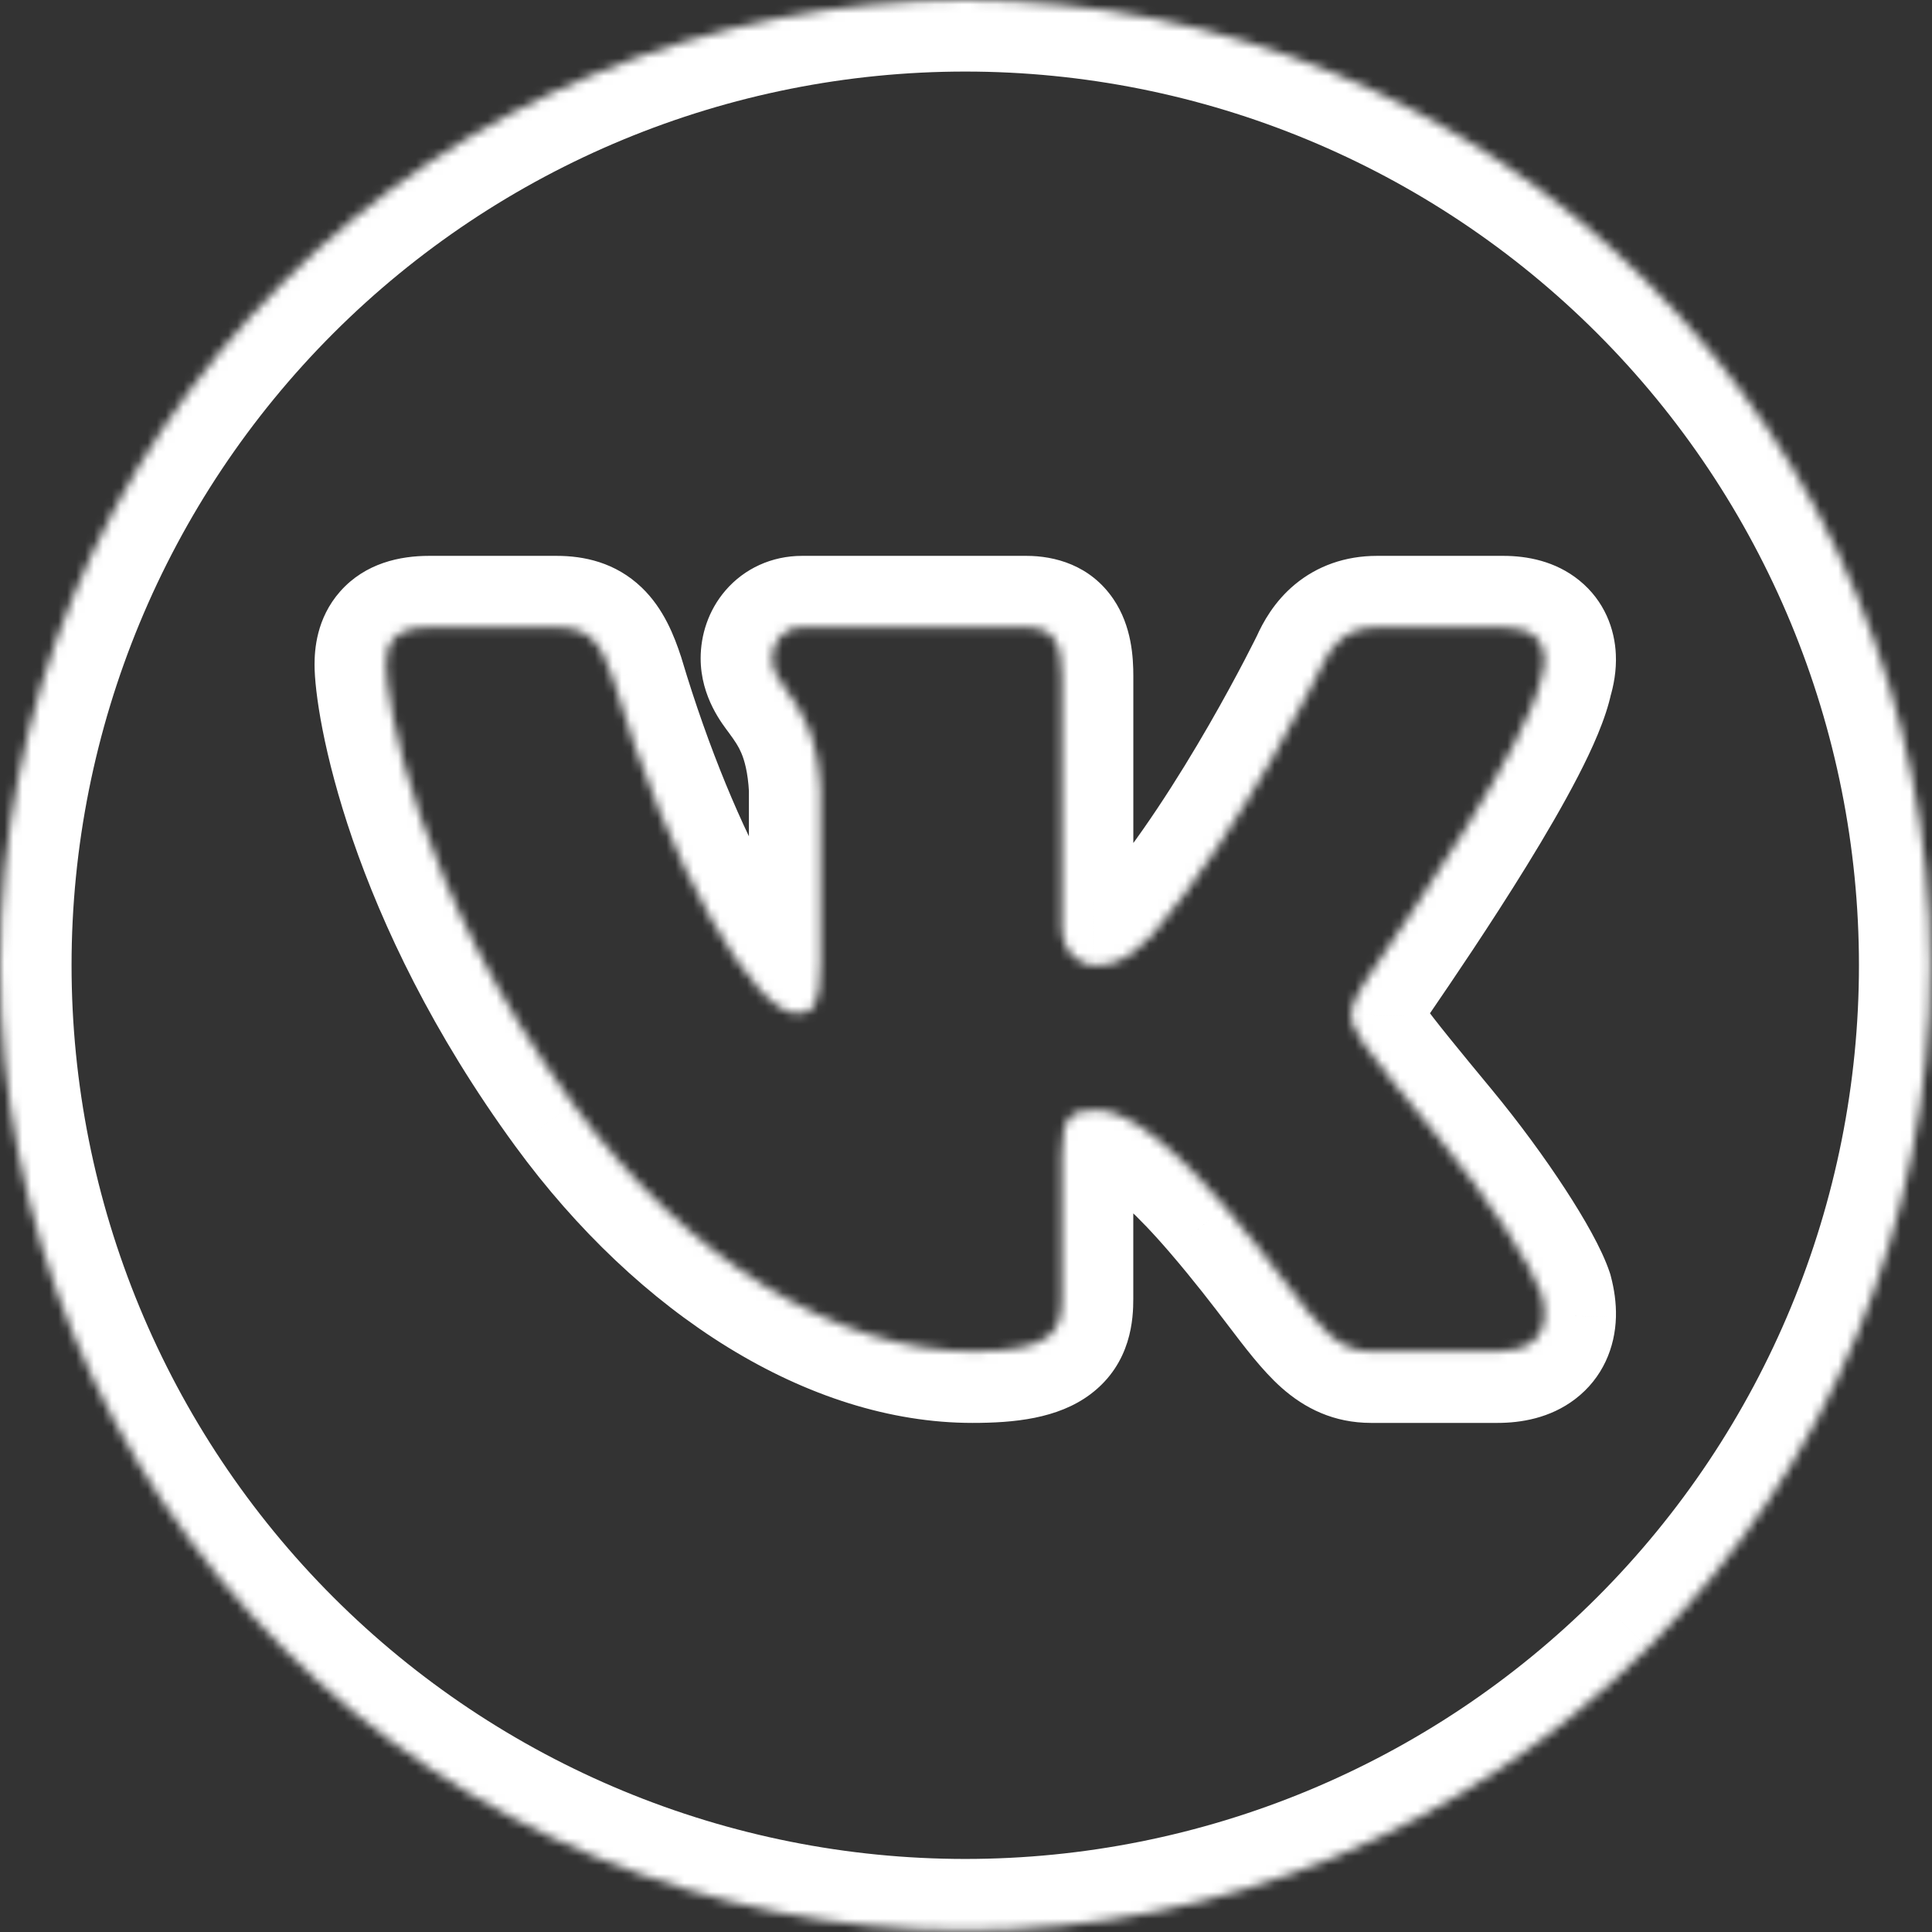 <?xml version="1.0" encoding="UTF-8"?> <svg xmlns="http://www.w3.org/2000/svg" width="216" height="216" viewBox="0 0 216 216" fill="none"><rect x="0" y="0" width="216" height="216" fill="#333333" stroke="none"/><mask id="path-1-inside-1_1064_9" fill="white"><path fill-rule="evenodd" clip-rule="evenodd" d="M31.608 31.608C51.846 11.37 79.295 0 107.917 0C136.538 0 163.987 11.37 184.225 31.608C204.464 51.846 215.833 79.295 215.833 107.917C215.833 136.538 204.464 163.987 184.225 184.225C163.987 204.464 136.538 215.833 107.917 215.833C79.295 215.833 51.846 204.464 31.608 184.225C11.37 163.987 0 136.538 0 107.917C0 79.295 11.37 51.846 31.608 31.608ZM172.661 73.518C172.693 74.192 172.575 74.948 172.327 75.763C170.824 83.055 157.581 102.455 153.572 108.329C152.831 109.414 152.405 110.037 152.427 110.037C151.65 111.364 151.132 112.314 151.083 113.312C151.035 114.262 151.418 115.255 152.427 116.663C153.932 118.821 157.208 122.793 160.526 126.802C166.515 134.044 171.317 141.641 172.365 144.749C172.586 145.596 172.683 146.356 172.667 147.037C172.591 149.708 170.708 151.083 167.427 151.083H153.301C149.58 151.083 147.627 148.523 143.646 143.303C141.9 141.015 139.765 138.215 136.919 134.896C128.826 125.453 124.633 124.104 122.577 124.104C119.696 124.104 118.708 124.821 118.703 129.144V145.181C118.703 148.779 117.775 151.083 108.72 151.083C93.775 151.083 76.891 140.966 64.076 123.43C46.404 99.246 43.167 78.213 43.167 74.322C43.167 72.164 43.852 70.146 47.969 70.146H62.23C65.797 70.146 67.167 71.732 68.538 75.909C74.868 97.125 84.321 113.312 89.123 113.312C90.903 113.312 91.729 112.449 91.729 107.701V88.152C91.39 81.931 89.416 79.219 87.953 77.209C87.045 75.961 86.333 74.984 86.333 73.605C86.333 71.873 87.477 70.146 89.674 70.146H114.758C117.775 70.146 118.708 71.873 118.708 75.617V103.594C118.708 106.762 121.12 107.917 122.075 107.917C122.118 107.917 122.16 107.917 122.202 107.917C123.937 107.919 125.607 107.921 128.82 104.544C138.97 92.593 147.776 74.468 147.776 74.468C148.736 72.304 150.382 70.146 153.949 70.146H168.074C171.237 70.146 172.58 71.565 172.661 73.518Z"></path></mask><path d="M31.608 31.608L37.265 37.265L37.265 37.265L31.608 31.608ZM184.225 31.608L178.568 37.265L178.568 37.265L184.225 31.608ZM184.225 184.225L178.569 178.568L178.568 178.569L184.225 184.225ZM31.608 184.225L37.265 178.568L37.265 178.568L31.608 184.225ZM172.327 75.763L164.674 73.433L164.566 73.786L164.492 74.148L172.327 75.763ZM172.661 73.518L164.668 73.849L164.669 73.874L164.67 73.899L172.661 73.518ZM153.572 108.329L160.179 112.839L160.179 112.839L153.572 108.329ZM152.427 110.037L159.331 114.079L166.381 102.037H152.427V110.037ZM151.083 113.312L159.073 113.722L159.073 113.712L159.074 113.702L151.083 113.312ZM152.427 116.663L158.989 112.087L158.959 112.044L158.929 112.002L152.427 116.663ZM160.526 126.802L166.691 121.703L166.689 121.701L160.526 126.802ZM172.365 144.749L180.104 142.726L180.034 142.458L179.946 142.195L172.365 144.749ZM172.667 147.037L180.663 147.262L180.664 147.247L180.664 147.231L172.667 147.037ZM143.646 143.303L150.007 138.452L150.007 138.452L143.646 143.303ZM136.919 134.896L130.845 140.102L130.846 140.103L136.919 134.896ZM118.703 129.144L110.703 129.133V129.144H118.703ZM64.076 123.43L57.616 128.15L57.617 128.15L64.076 123.43ZM68.538 75.909L76.204 73.622L76.173 73.518L76.139 73.415L68.538 75.909ZM91.729 88.152H99.729V87.934L99.717 87.716L91.729 88.152ZM87.953 77.209L81.485 81.917H81.485L87.953 77.209ZM122.202 107.917L122.212 99.917H122.211L122.202 107.917ZM128.82 104.544L134.616 110.059L134.772 109.895L134.918 109.723L128.82 104.544ZM147.776 74.468L154.972 77.964L155.033 77.839L155.089 77.712L147.776 74.468ZM107.917 -8C77.174 -8 47.69 4.213 25.951 25.951L37.265 37.265C56.003 18.527 81.417 8 107.917 8V-8ZM189.882 25.951C168.144 4.213 138.66 -8 107.917 -8V8C134.416 8 159.831 18.527 178.568 37.265L189.882 25.951ZM223.833 107.917C223.833 77.174 211.621 47.69 189.882 25.951L178.568 37.265C197.307 56.003 207.833 81.417 207.833 107.917H223.833ZM189.882 189.882C211.621 168.144 223.833 138.66 223.833 107.917H207.833C207.833 134.416 197.307 159.831 178.569 178.568L189.882 189.882ZM107.917 223.833C138.66 223.833 168.144 211.621 189.882 189.882L178.568 178.569C159.831 197.307 134.416 207.833 107.917 207.833V223.833ZM25.951 189.882C47.69 211.621 77.174 223.833 107.917 223.833V207.833C81.417 207.833 56.003 197.307 37.265 178.568L25.951 189.882ZM-8 107.917C-8 138.66 4.213 168.144 25.951 189.882L37.265 178.568C18.527 159.831 8 134.416 8 107.917H-8ZM25.951 25.951C4.213 47.69 -8 77.174 -8 107.917H8C8 81.417 18.527 56.003 37.265 37.265L25.951 25.951ZM179.98 78.093C180.408 76.688 180.74 74.986 180.652 73.137L164.67 73.899C164.658 73.633 164.679 73.457 164.689 73.394C164.698 73.33 164.702 73.341 164.674 73.433L179.98 78.093ZM160.179 112.839C162.182 109.905 166.592 103.446 170.701 96.772C172.753 93.44 174.79 89.958 176.435 86.771C177.973 83.791 179.546 80.367 180.162 77.378L164.492 74.148C164.356 74.805 163.71 76.54 162.217 79.432C160.831 82.117 159.025 85.219 157.077 88.383C153.187 94.701 148.971 100.879 146.964 103.818L160.179 112.839ZM152.427 102.037C153.622 102.037 155.227 102.313 156.796 103.336C158.388 104.374 159.328 105.781 159.83 107.006C160.677 109.075 160.392 110.868 160.335 111.244C160.168 112.334 159.801 113.137 159.768 113.212C159.582 113.641 159.397 113.958 159.38 113.987C159.323 114.086 159.279 114.158 159.263 114.184C159.242 114.217 159.229 114.238 159.225 114.244C159.222 114.248 159.254 114.199 159.35 114.058C159.528 113.793 159.801 113.392 160.179 112.839L146.964 103.818C146.601 104.35 146.291 104.804 146.077 105.122C145.976 105.273 145.859 105.447 145.76 105.602C145.724 105.658 145.615 105.827 145.499 106.03C145.471 106.078 145.278 106.409 145.088 106.848C145.053 106.928 144.685 107.735 144.518 108.827C144.46 109.204 144.175 110.998 145.023 113.067C145.524 114.293 146.465 115.701 148.057 116.739C149.626 117.762 151.231 118.037 152.427 118.037V102.037ZM159.074 113.702C159.035 114.497 158.814 114.999 158.803 115.024C158.799 115.032 158.827 114.968 158.922 114.794C159.018 114.618 159.144 114.399 159.331 114.079L145.523 105.995C144.971 106.939 143.254 109.614 143.093 112.923L159.074 113.702ZM158.929 112.002C158.634 111.59 158.68 111.578 158.792 111.86C158.857 112.023 158.943 112.28 159.004 112.619C159.066 112.965 159.092 113.339 159.073 113.722L143.094 112.903C142.906 116.571 144.553 119.41 145.925 121.324L158.929 112.002ZM166.689 121.701C163.252 117.549 160.255 113.902 158.989 112.087L145.865 121.239C147.61 123.741 151.163 128.036 154.363 131.903L166.689 121.701ZM179.946 142.195C179.07 139.595 177.101 136.182 175.002 132.959C172.756 129.511 169.878 125.557 166.691 121.703L154.361 131.9C157.163 135.288 159.681 138.753 161.595 141.692C162.553 143.161 163.327 144.45 163.898 145.493C164.182 146.013 164.399 146.441 164.556 146.775C164.634 146.941 164.69 147.071 164.73 147.167C164.77 147.265 164.785 147.308 164.783 147.303L179.946 142.195ZM180.664 147.231C180.703 145.654 180.473 144.136 180.104 142.726L164.625 146.772C164.66 146.908 164.671 146.98 164.673 146.995C164.674 147.009 164.666 146.955 164.669 146.842L180.664 147.231ZM167.427 159.083C170.025 159.083 173.29 158.562 176.094 156.427C179.206 154.058 180.569 150.616 180.663 147.262L164.67 146.811C164.677 146.558 164.738 146.027 165.045 145.378C165.365 144.7 165.848 144.119 166.403 143.696C167.426 142.917 168.109 143.083 167.427 143.083V159.083ZM153.301 159.083H167.427V143.083H153.301V159.083ZM137.285 148.155C139.084 150.513 141.09 153.201 143.25 155.124C145.878 157.465 149.124 159.083 153.301 159.083V143.083C153.299 143.083 153.37 143.083 153.491 143.107C153.617 143.131 153.748 143.17 153.871 143.222C154.121 143.327 154.143 143.4 153.892 143.177C153.612 142.927 153.178 142.477 152.49 141.639C151.801 140.802 151.028 139.791 150.007 138.452L137.285 148.155ZM130.846 140.103C133.53 143.234 135.546 145.875 137.285 148.155L150.007 138.452C148.254 136.154 145.999 133.196 142.993 129.689L130.846 140.103ZM122.577 132.104C120.839 132.104 122.955 130.897 130.845 140.102L142.993 129.69C134.697 120.01 128.427 116.104 122.577 116.104V132.104ZM126.703 129.154C126.704 128.304 126.759 128.056 126.742 128.139C126.722 128.237 126.529 129.152 125.674 130.165C124.717 131.298 123.57 131.81 122.848 132.006C122.312 132.151 122.07 132.104 122.577 132.104V116.104C121.141 116.104 116.627 116.079 113.449 119.842C111.986 121.574 111.365 123.479 111.068 124.927C110.775 126.36 110.705 127.823 110.703 129.133L126.703 129.154ZM126.703 145.181V129.144H110.703V145.181H126.703ZM108.72 159.083C113.319 159.083 118.256 158.628 121.916 155.874C126.541 152.396 126.703 147.344 126.703 145.181H110.703C110.703 145.859 110.639 145.683 110.789 145.208C110.882 144.915 111.049 144.52 111.338 144.099C111.632 143.671 111.972 143.333 112.298 143.088C112.902 142.634 113.199 142.689 112.53 142.823C111.879 142.953 110.698 143.083 108.72 143.083V159.083ZM57.617 128.15C71.324 146.907 90.334 159.083 108.72 159.083V143.083C97.215 143.083 82.458 135.025 70.534 118.71L57.617 128.15ZM35.167 74.322C35.167 80.085 39.052 102.744 57.616 128.15L70.535 118.71C62.216 107.325 57.342 96.747 54.559 88.662C53.166 84.617 52.303 81.213 51.793 78.666C51.538 77.392 51.376 76.353 51.28 75.575C51.232 75.186 51.202 74.878 51.185 74.651C51.167 74.411 51.167 74.31 51.167 74.322H35.167ZM47.969 62.146C44.768 62.146 40.863 62.928 38.036 66.119C35.359 69.141 35.167 72.682 35.167 74.322H51.167C51.167 73.804 51.317 75.256 50.012 76.73C48.556 78.373 47.053 78.146 47.969 78.146V62.146ZM62.23 62.146H47.969V78.146H62.23V62.146ZM76.139 73.415C75.403 71.17 74.228 68.064 71.739 65.682C68.799 62.867 65.275 62.146 62.23 62.146V78.146C62.557 78.146 62.417 78.186 62.031 78.059C61.828 77.993 61.586 77.889 61.33 77.736C61.073 77.583 60.853 77.41 60.676 77.24C60.331 76.91 60.254 76.695 60.355 76.893C60.465 77.107 60.657 77.553 60.937 78.403L76.139 73.415ZM89.123 105.312C89.947 105.312 90.574 105.485 90.945 105.622C91.311 105.758 91.511 105.889 91.539 105.907C91.564 105.924 91.285 105.732 90.723 105.107C89.607 103.864 88.108 101.734 86.382 98.655C82.966 92.562 79.233 83.774 76.204 73.622L60.872 78.196C64.172 89.26 68.331 99.174 72.425 106.478C74.454 110.098 76.613 113.341 78.818 115.797C79.917 117.02 81.213 118.259 82.7 119.244C84.11 120.179 86.335 121.312 89.123 121.312V105.312ZM83.729 107.701C83.729 108.698 83.683 109.232 83.65 109.467C83.61 109.754 83.63 109.286 84.025 108.541C84.522 107.604 85.45 106.539 86.859 105.872C88.057 105.305 89.022 105.312 89.123 105.312V121.312C90.114 121.312 91.849 121.212 93.703 120.335C95.768 119.358 97.237 117.78 98.162 116.034C99.626 113.273 99.729 110 99.729 107.701H83.729ZM83.729 88.152V107.701H99.729V88.152H83.729ZM81.485 81.917C82.189 82.884 82.559 83.422 82.889 84.206C83.212 84.971 83.616 86.287 83.741 88.588L99.717 87.716C99.503 83.795 98.751 80.645 97.635 77.996C96.528 75.367 95.18 73.544 94.421 72.501L81.485 81.917ZM78.333 73.605C78.333 78 80.854 81.049 81.485 81.917L94.421 72.501C94.176 72.164 94.05 71.99 93.952 71.844C93.863 71.713 93.88 71.724 93.933 71.828C93.993 71.946 94.102 72.186 94.192 72.524C94.284 72.873 94.333 73.243 94.333 73.605H78.333ZM89.674 62.146C86.284 62.146 83.229 63.563 81.128 65.993C79.161 68.268 78.333 71.058 78.333 73.605H94.333C94.333 74.419 94.077 75.48 93.231 76.458C92.251 77.591 90.867 78.146 89.674 78.146V62.146ZM114.758 62.146H89.674V78.146H114.758V62.146ZM126.708 75.617C126.708 73.512 126.538 70.013 124.485 66.986C121.881 63.148 117.871 62.146 114.758 62.146V78.146C114.757 78.146 114.727 78.146 114.673 78.141C114.619 78.137 114.535 78.128 114.426 78.11C114.209 78.072 113.879 77.992 113.484 77.822C112.593 77.438 111.794 76.779 111.244 75.969C111 75.609 110.856 75.293 110.774 75.077C110.694 74.866 110.667 74.733 110.664 74.718C110.661 74.702 110.674 74.763 110.686 74.924C110.699 75.084 110.708 75.31 110.708 75.617H126.708ZM126.708 103.594V75.617H110.708V103.594H126.708ZM122.075 99.917C123.237 99.917 124.015 100.21 124.353 100.358C124.792 100.55 125.189 100.807 125.537 101.137C126.371 101.927 126.708 102.931 126.708 103.594H110.708C110.708 107.426 112.252 110.591 114.531 112.75C116.451 114.57 119.185 115.917 122.075 115.917V99.917ZM122.211 99.917C122.169 99.917 122.123 99.917 122.075 99.917V115.917C122.113 115.917 122.151 115.917 122.194 115.917L122.211 99.917ZM123.025 99.029C121.843 100.271 121.535 100.253 121.943 100.087C122.175 99.992 122.418 99.939 122.594 99.919C122.66 99.911 122.68 99.913 122.62 99.914C122.543 99.916 122.448 99.917 122.212 99.917L122.193 115.917C123.096 115.918 125.352 115.973 127.97 114.908C130.45 113.9 132.584 112.194 134.616 110.059L123.025 99.029ZM147.776 74.468C140.58 70.972 140.581 70.971 140.581 70.971C140.581 70.971 140.581 70.97 140.581 70.97C140.581 70.97 140.582 70.97 140.581 70.97C140.581 70.97 140.581 70.972 140.579 70.974C140.577 70.979 140.572 70.989 140.566 71.002C140.552 71.029 140.531 71.073 140.501 71.133C140.442 71.253 140.351 71.437 140.229 71.68C139.985 72.165 139.62 72.883 139.149 73.786C138.205 75.594 136.841 78.133 135.172 81.031C131.789 86.905 127.332 93.937 122.723 99.366L134.918 109.723C140.458 103.199 145.479 95.193 149.037 89.017C150.838 85.89 152.309 83.151 153.334 81.188C153.847 80.205 154.249 79.413 154.527 78.861C154.666 78.584 154.773 78.367 154.848 78.216C154.885 78.14 154.915 78.081 154.935 78.039C154.946 78.018 154.954 78.001 154.96 77.988C154.963 77.982 154.965 77.977 154.967 77.973C154.968 77.971 154.969 77.969 154.97 77.968C154.97 77.967 154.971 77.966 154.971 77.966C154.971 77.965 154.972 77.964 147.776 74.468ZM153.949 62.146C150.388 62.146 147.258 63.282 144.779 65.336C142.473 67.248 141.197 69.57 140.463 71.224L155.089 77.712C155.138 77.602 155.178 77.521 155.208 77.465C155.223 77.437 155.235 77.417 155.244 77.403C155.252 77.389 155.256 77.383 155.256 77.383C155.256 77.383 155.251 77.39 155.241 77.403C155.231 77.416 155.215 77.435 155.194 77.46C155.15 77.509 155.083 77.578 154.99 77.655C154.788 77.822 154.537 77.969 154.271 78.063C154.011 78.154 153.876 78.146 153.949 78.146V62.146ZM168.074 62.146H153.949V78.146H168.074V62.146ZM180.654 73.188C180.537 70.36 179.404 67.182 176.551 64.877C173.894 62.73 170.733 62.146 168.074 62.146V78.146C168.578 78.146 167.67 78.271 166.496 77.322C165.126 76.215 164.704 74.723 164.668 73.849L180.654 73.188Z" fill="white" mask="url(#path-1-inside-1_1064_9)"></path></svg> 